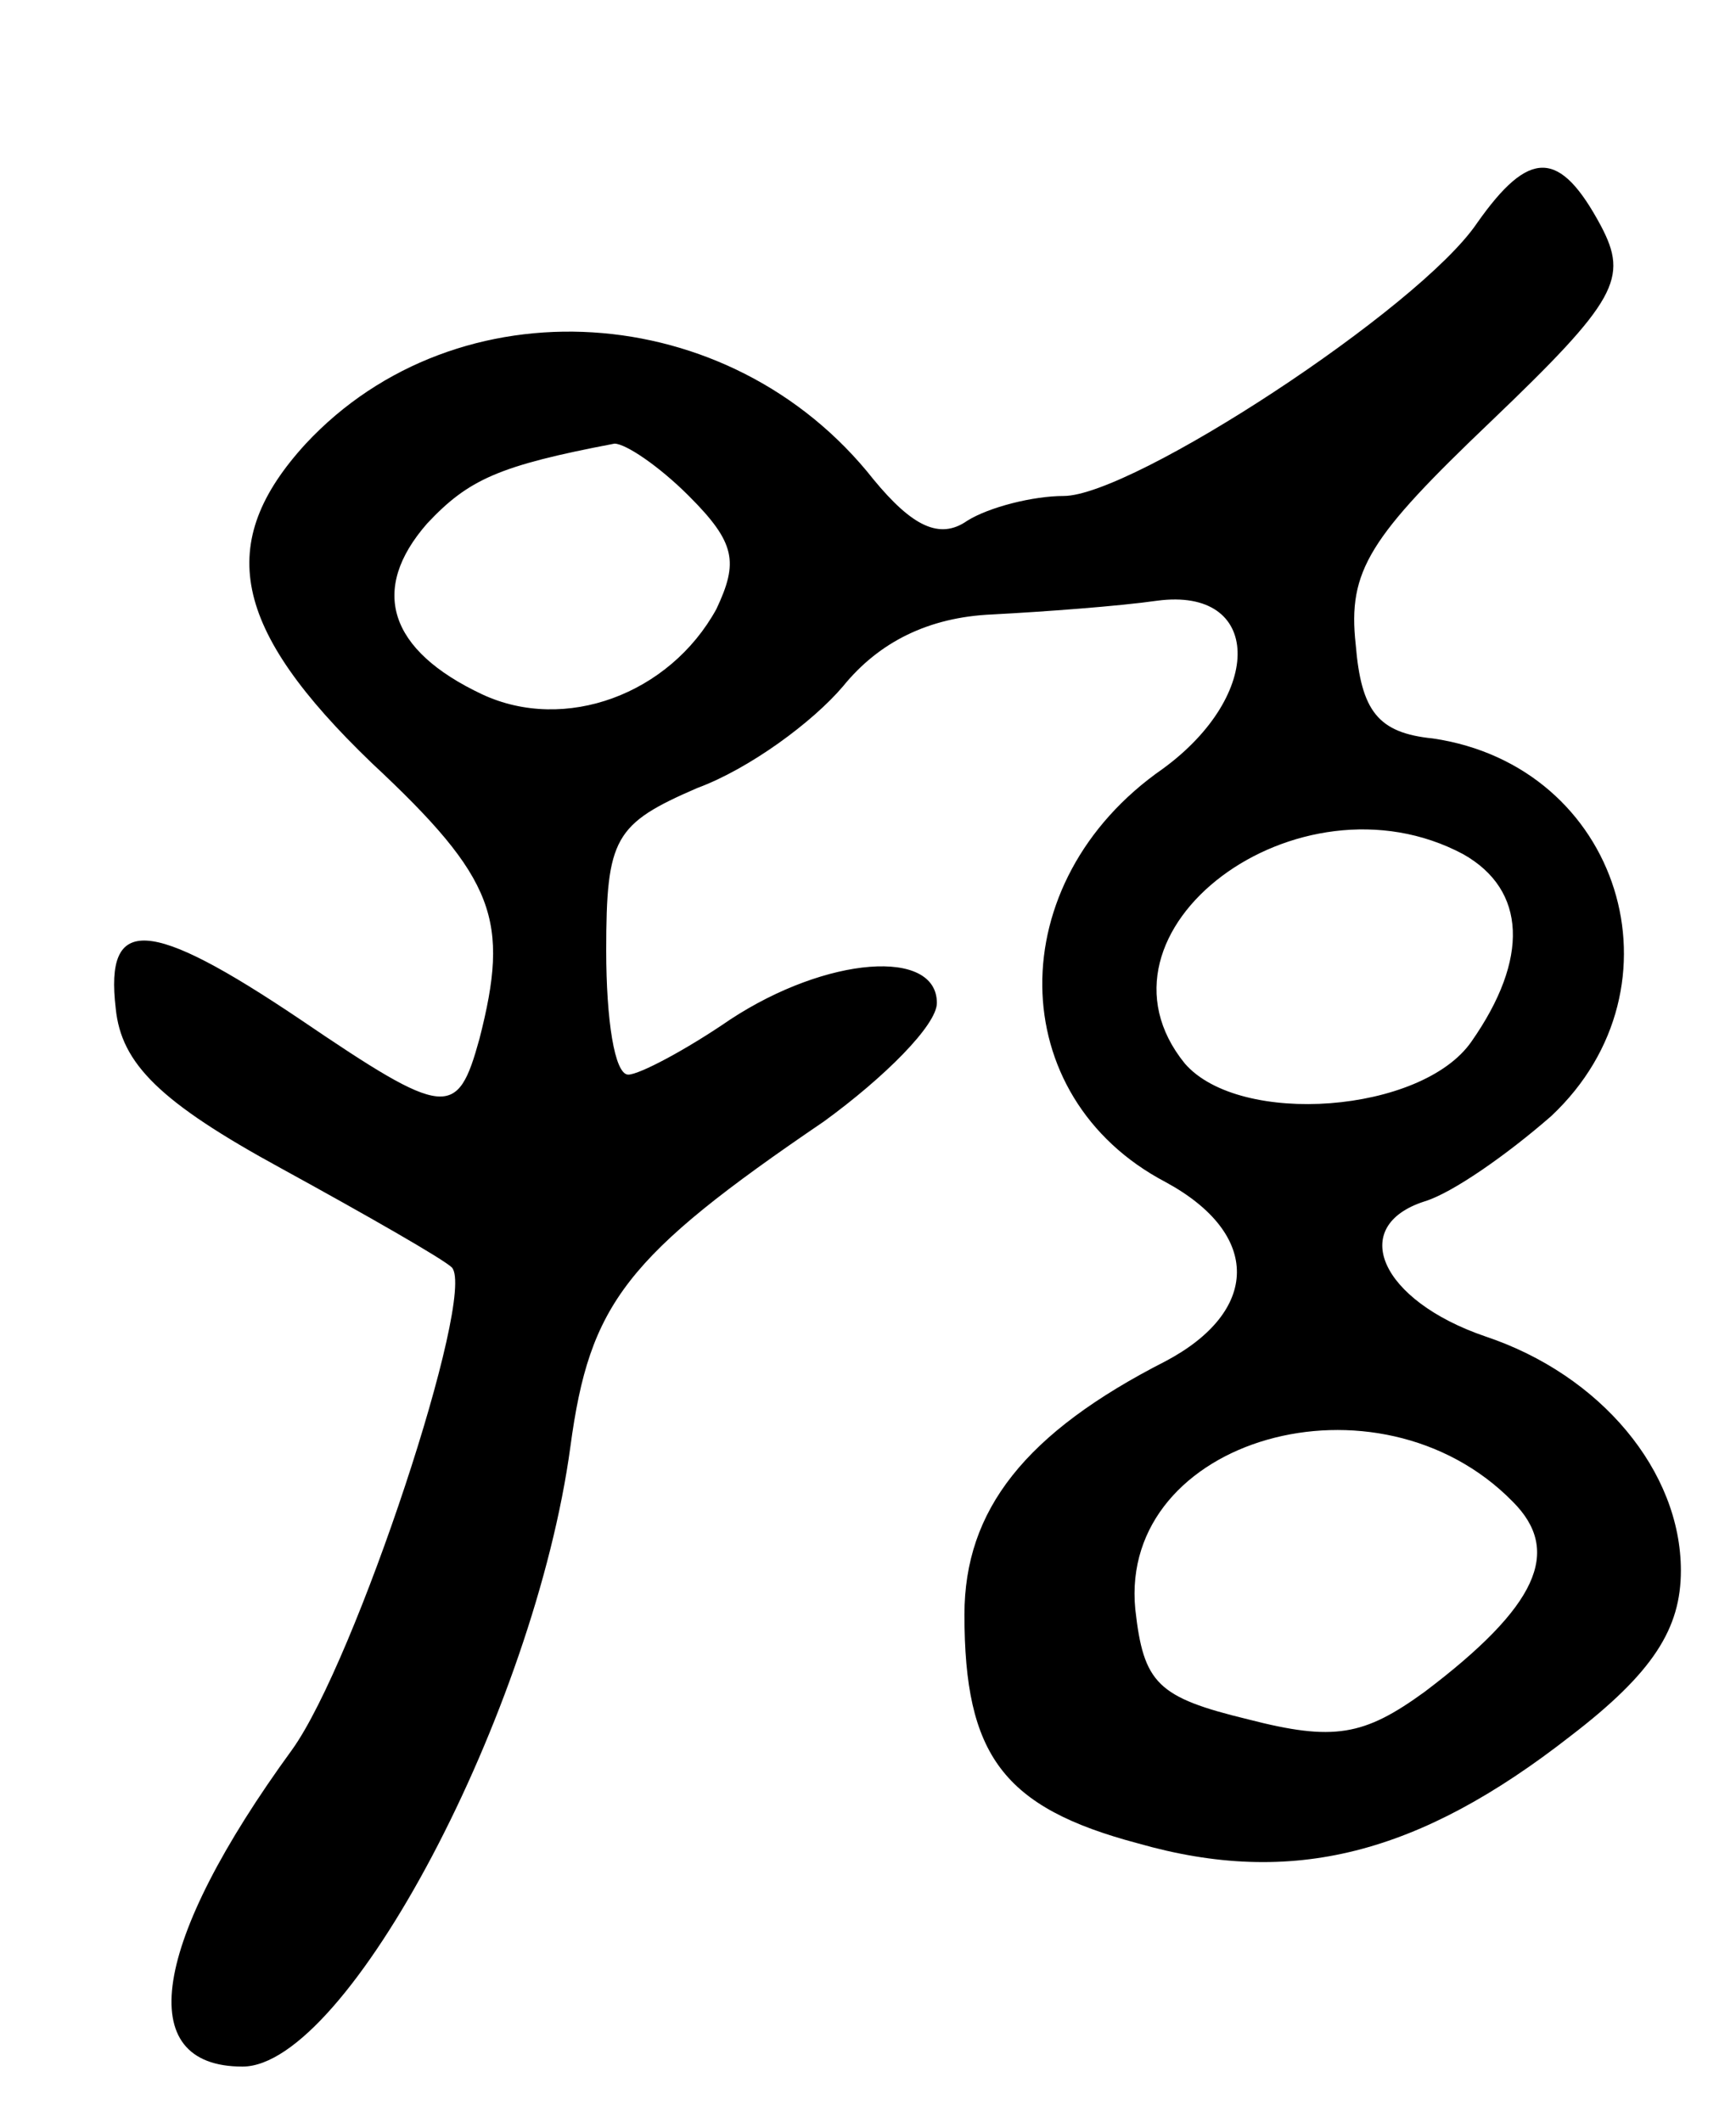 <svg version="1.0" xmlns="http://www.w3.org/2000/svg" width="63" height="77" viewBox="0 0 63 77" ><g transform="translate(0,77) scale(0.1,-0.1)" ><path d="M536 689 c-21 -31 -125 -99 -150 -99 -11 0 -27 -4 -35 -9 -10 -7 -20 -2 -34 15 -52 66 -151 72 -206 13 -33 -36 -27 -67 24 -116 45 -42 50 -57 39 -100 -8 -29 -12 -29 -65 7 -55 37 -71 38 -67 4 2 -20 16 -34 60 -58 31 -17 59 -33 62 -36 9 -10 -35 -143 -58 -175 -51 -70 -58 -115 -18 -115 38 0 106 129 119 225 7 52 20 69 92 118 22 16 41 35 41 43 0 20 -40 17 -75 -6 -16 -11 -33 -20 -37 -20 -5 0 -8 20 -8 45 0 41 3 46 33 59 19 7 42 24 53 37 13 16 31 25 54 26 19 1 46 3 60 5 38 5 39 -34 2 -61 -59 -41 -58 -119 1 -150 35 -19 34 -47 0 -65 -51 -26 -73 -54 -73 -92 0 -51 14 -70 63 -83 56 -16 102 -4 157 39 30 23 40 39 40 60 0 36 -29 71 -71 85 -38 13 -50 40 -22 49 10 3 30 17 46 31 50 47 25 127 -43 137 -20 2 -26 10 -28 34 -3 27 5 39 49 81 46 44 50 52 40 71 -15 28 -26 28 -45 1z m-286 -99 c17 -17 18 -24 10 -41 -17 -31 -55 -45 -85 -31 -34 16 -41 38 -20 62 15 16 26 21 68 29 4 0 16 -8 27 -19z m281 -130 c23 -13 24 -38 3 -68 -18 -26 -84 -31 -104 -8 -39 48 41 108 101 76z m18 -235 c18 -18 9 -38 -32 -69 -22 -16 -33 -18 -64 -10 -33 8 -38 13 -41 40 -6 62 88 89 137 39z"/></g></svg> 
